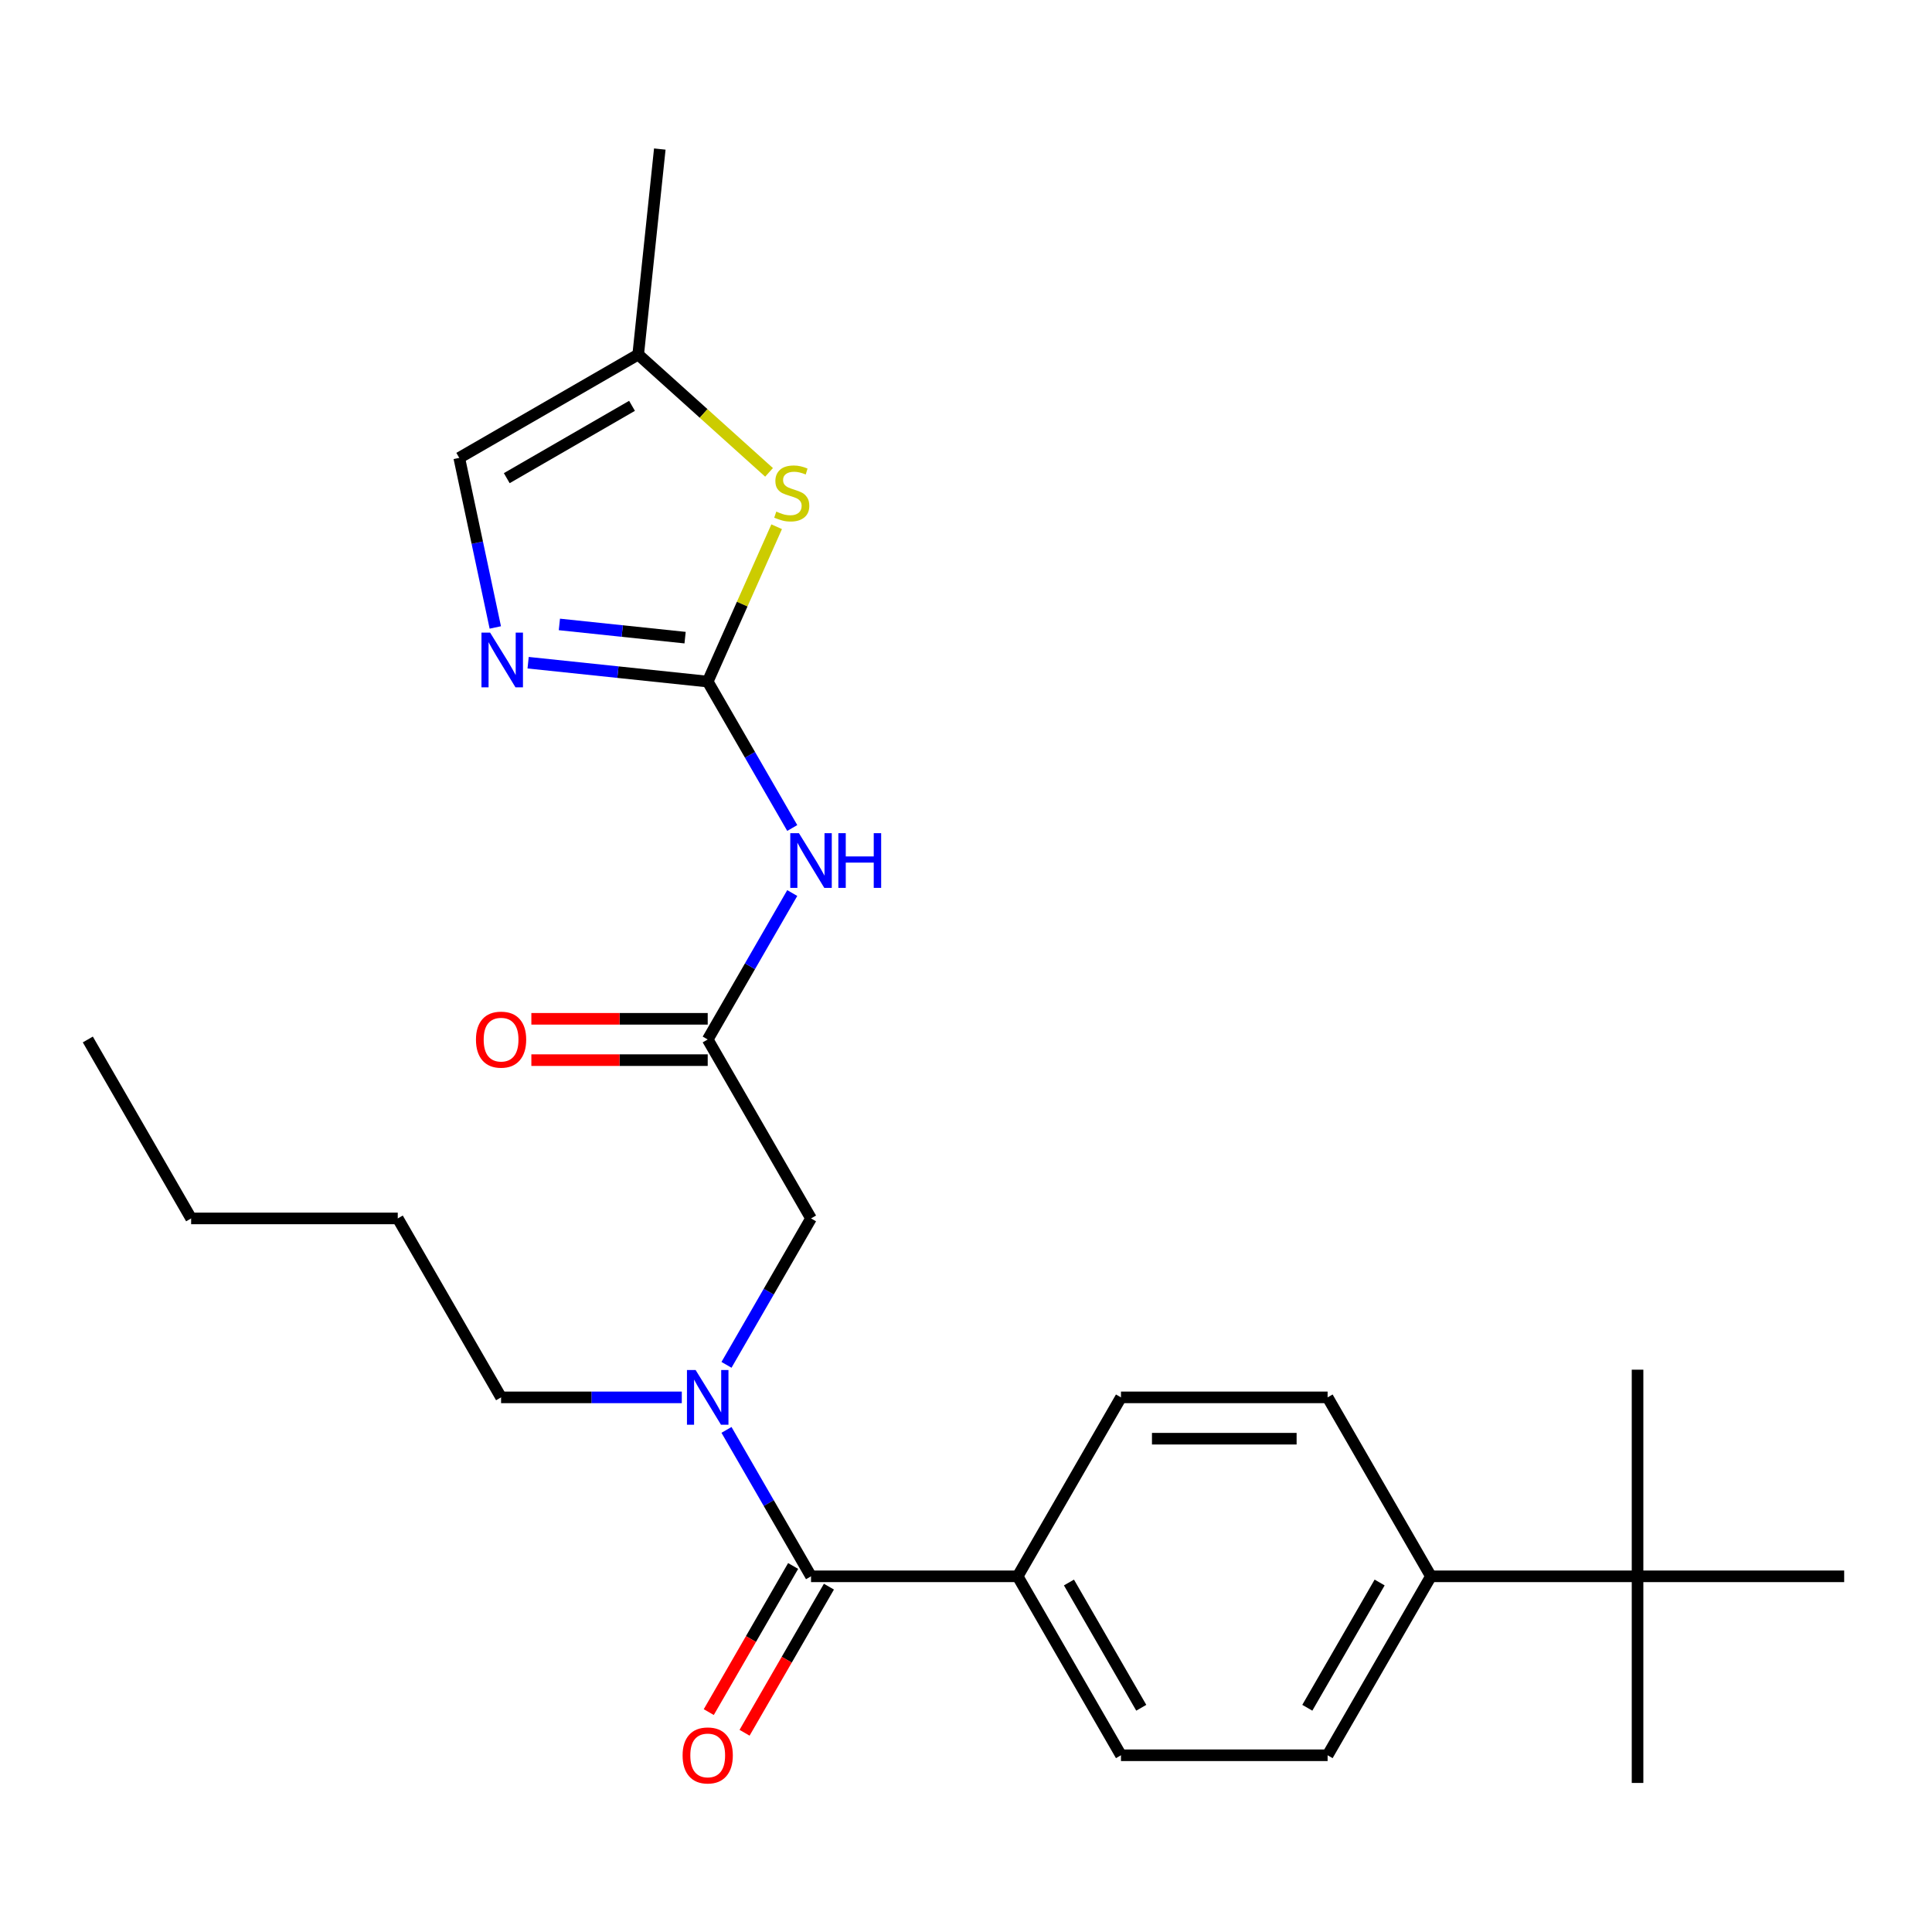 <?xml version='1.0' encoding='iso-8859-1'?>
<svg version='1.1' baseProfile='full'
              xmlns='http://www.w3.org/2000/svg'
                      xmlns:rdkit='http://www.rdkit.org/xml'
                      xmlns:xlink='http://www.w3.org/1999/xlink'
                  xml:space='preserve'
width='1000px' height='1000px' viewBox='0 0 1000 1000'>
<!-- END OF HEADER -->
<rect style='opacity:1.0;fill:#FFFFFF;stroke:none' width='1000' height='1000' x='0' y='0'> </rect>
<path class='bond-0' d='M 526.738,815.9 L 580.214,723.277' style='fill:none;fill-rule:evenodd;stroke:#000000;stroke-width:6px;stroke-linecap:butt;stroke-linejoin:miter;stroke-opacity:1' />
<path class='bond-1' d='M 526.738,815.9 L 580.214,908.523' style='fill:none;fill-rule:evenodd;stroke:#000000;stroke-width:6px;stroke-linecap:butt;stroke-linejoin:miter;stroke-opacity:1' />
<path class='bond-1' d='M 553.284,819.098 L 590.717,883.934' style='fill:none;fill-rule:evenodd;stroke:#000000;stroke-width:6px;stroke-linecap:butt;stroke-linejoin:miter;stroke-opacity:1' />
<path class='bond-2' d='M 526.738,815.9 L 419.786,815.9' style='fill:none;fill-rule:evenodd;stroke:#000000;stroke-width:6px;stroke-linecap:butt;stroke-linejoin:miter;stroke-opacity:1' />
<path class='bond-3' d='M 352.896,723.277 L 306.127,723.277' style='fill:none;fill-rule:evenodd;stroke:#0000FF;stroke-width:6px;stroke-linecap:butt;stroke-linejoin:miter;stroke-opacity:1' />
<path class='bond-3' d='M 306.127,723.277 L 259.358,723.277' style='fill:none;fill-rule:evenodd;stroke:#000000;stroke-width:6px;stroke-linecap:butt;stroke-linejoin:miter;stroke-opacity:1' />
<path class='bond-4' d='M 376.029,706.443 L 397.908,668.548' style='fill:none;fill-rule:evenodd;stroke:#0000FF;stroke-width:6px;stroke-linecap:butt;stroke-linejoin:miter;stroke-opacity:1' />
<path class='bond-4' d='M 397.908,668.548 L 419.786,630.654' style='fill:none;fill-rule:evenodd;stroke:#000000;stroke-width:6px;stroke-linecap:butt;stroke-linejoin:miter;stroke-opacity:1' />
<path class='bond-5' d='M 376.029,740.11 L 397.908,778.005' style='fill:none;fill-rule:evenodd;stroke:#0000FF;stroke-width:6px;stroke-linecap:butt;stroke-linejoin:miter;stroke-opacity:1' />
<path class='bond-5' d='M 397.908,778.005 L 419.786,815.9' style='fill:none;fill-rule:evenodd;stroke:#000000;stroke-width:6px;stroke-linecap:butt;stroke-linejoin:miter;stroke-opacity:1' />
<path class='bond-6' d='M 366.31,527.335 L 320.671,527.335' style='fill:none;fill-rule:evenodd;stroke:#000000;stroke-width:6px;stroke-linecap:butt;stroke-linejoin:miter;stroke-opacity:1' />
<path class='bond-6' d='M 320.671,527.335 L 275.032,527.335' style='fill:none;fill-rule:evenodd;stroke:#FF0000;stroke-width:6px;stroke-linecap:butt;stroke-linejoin:miter;stroke-opacity:1' />
<path class='bond-6' d='M 366.31,548.726 L 320.671,548.726' style='fill:none;fill-rule:evenodd;stroke:#000000;stroke-width:6px;stroke-linecap:butt;stroke-linejoin:miter;stroke-opacity:1' />
<path class='bond-6' d='M 320.671,548.726 L 275.032,548.726' style='fill:none;fill-rule:evenodd;stroke:#FF0000;stroke-width:6px;stroke-linecap:butt;stroke-linejoin:miter;stroke-opacity:1' />
<path class='bond-7' d='M 366.31,538.031 L 419.786,630.654' style='fill:none;fill-rule:evenodd;stroke:#000000;stroke-width:6px;stroke-linecap:butt;stroke-linejoin:miter;stroke-opacity:1' />
<path class='bond-8' d='M 366.31,538.031 L 388.189,500.136' style='fill:none;fill-rule:evenodd;stroke:#000000;stroke-width:6px;stroke-linecap:butt;stroke-linejoin:miter;stroke-opacity:1' />
<path class='bond-8' d='M 388.189,500.136 L 410.067,462.241' style='fill:none;fill-rule:evenodd;stroke:#0000FF;stroke-width:6px;stroke-linecap:butt;stroke-linejoin:miter;stroke-opacity:1' />
<path class='bond-9' d='M 410.524,810.552 L 388.692,848.367' style='fill:none;fill-rule:evenodd;stroke:#000000;stroke-width:6px;stroke-linecap:butt;stroke-linejoin:miter;stroke-opacity:1' />
<path class='bond-9' d='M 388.692,848.367 L 366.859,886.181' style='fill:none;fill-rule:evenodd;stroke:#FF0000;stroke-width:6px;stroke-linecap:butt;stroke-linejoin:miter;stroke-opacity:1' />
<path class='bond-9' d='M 429.048,821.247 L 407.216,859.062' style='fill:none;fill-rule:evenodd;stroke:#000000;stroke-width:6px;stroke-linecap:butt;stroke-linejoin:miter;stroke-opacity:1' />
<path class='bond-9' d='M 407.216,859.062 L 385.384,896.877' style='fill:none;fill-rule:evenodd;stroke:#FF0000;stroke-width:6px;stroke-linecap:butt;stroke-linejoin:miter;stroke-opacity:1' />
<path class='bond-10' d='M 847.594,815.9 L 740.642,815.9' style='fill:none;fill-rule:evenodd;stroke:#000000;stroke-width:6px;stroke-linecap:butt;stroke-linejoin:miter;stroke-opacity:1' />
<path class='bond-11' d='M 847.594,815.9 L 847.594,922.852' style='fill:none;fill-rule:evenodd;stroke:#000000;stroke-width:6px;stroke-linecap:butt;stroke-linejoin:miter;stroke-opacity:1' />
<path class='bond-12' d='M 847.594,815.9 L 847.594,708.948' style='fill:none;fill-rule:evenodd;stroke:#000000;stroke-width:6px;stroke-linecap:butt;stroke-linejoin:miter;stroke-opacity:1' />
<path class='bond-13' d='M 847.594,815.9 L 954.545,815.9' style='fill:none;fill-rule:evenodd;stroke:#000000;stroke-width:6px;stroke-linecap:butt;stroke-linejoin:miter;stroke-opacity:1' />
<path class='bond-14' d='M 740.642,815.9 L 687.166,908.523' style='fill:none;fill-rule:evenodd;stroke:#000000;stroke-width:6px;stroke-linecap:butt;stroke-linejoin:miter;stroke-opacity:1' />
<path class='bond-14' d='M 714.096,819.098 L 676.663,883.934' style='fill:none;fill-rule:evenodd;stroke:#000000;stroke-width:6px;stroke-linecap:butt;stroke-linejoin:miter;stroke-opacity:1' />
<path class='bond-15' d='M 740.642,815.9 L 687.166,723.277' style='fill:none;fill-rule:evenodd;stroke:#000000;stroke-width:6px;stroke-linecap:butt;stroke-linejoin:miter;stroke-opacity:1' />
<path class='bond-16' d='M 259.358,723.277 L 205.882,630.654' style='fill:none;fill-rule:evenodd;stroke:#000000;stroke-width:6px;stroke-linecap:butt;stroke-linejoin:miter;stroke-opacity:1' />
<path class='bond-17' d='M 205.882,630.654 L 98.93,630.654' style='fill:none;fill-rule:evenodd;stroke:#000000;stroke-width:6px;stroke-linecap:butt;stroke-linejoin:miter;stroke-opacity:1' />
<path class='bond-18' d='M 410.067,428.574 L 388.189,390.679' style='fill:none;fill-rule:evenodd;stroke:#0000FF;stroke-width:6px;stroke-linecap:butt;stroke-linejoin:miter;stroke-opacity:1' />
<path class='bond-18' d='M 388.189,390.679 L 366.31,352.785' style='fill:none;fill-rule:evenodd;stroke:#000000;stroke-width:6px;stroke-linecap:butt;stroke-linejoin:miter;stroke-opacity:1' />
<path class='bond-19' d='M 330.331,183.514 L 237.708,236.99' style='fill:none;fill-rule:evenodd;stroke:#000000;stroke-width:6px;stroke-linecap:butt;stroke-linejoin:miter;stroke-opacity:1' />
<path class='bond-19' d='M 327.132,210.06 L 262.296,247.494' style='fill:none;fill-rule:evenodd;stroke:#000000;stroke-width:6px;stroke-linecap:butt;stroke-linejoin:miter;stroke-opacity:1' />
<path class='bond-20' d='M 330.331,183.514 L 364.194,214.005' style='fill:none;fill-rule:evenodd;stroke:#000000;stroke-width:6px;stroke-linecap:butt;stroke-linejoin:miter;stroke-opacity:1' />
<path class='bond-20' d='M 364.194,214.005 L 398.058,244.496' style='fill:none;fill-rule:evenodd;stroke:#CCCC00;stroke-width:6px;stroke-linecap:butt;stroke-linejoin:miter;stroke-opacity:1' />
<path class='bond-21' d='M 330.331,183.514 L 341.51,77.148' style='fill:none;fill-rule:evenodd;stroke:#000000;stroke-width:6px;stroke-linecap:butt;stroke-linejoin:miter;stroke-opacity:1' />
<path class='bond-22' d='M 401.996,272.633 L 384.153,312.709' style='fill:none;fill-rule:evenodd;stroke:#CCCC00;stroke-width:6px;stroke-linecap:butt;stroke-linejoin:miter;stroke-opacity:1' />
<path class='bond-22' d='M 384.153,312.709 L 366.31,352.785' style='fill:none;fill-rule:evenodd;stroke:#000000;stroke-width:6px;stroke-linecap:butt;stroke-linejoin:miter;stroke-opacity:1' />
<path class='bond-23' d='M 366.31,352.785 L 319.834,347.9' style='fill:none;fill-rule:evenodd;stroke:#000000;stroke-width:6px;stroke-linecap:butt;stroke-linejoin:miter;stroke-opacity:1' />
<path class='bond-23' d='M 319.834,347.9 L 273.358,343.015' style='fill:none;fill-rule:evenodd;stroke:#0000FF;stroke-width:6px;stroke-linecap:butt;stroke-linejoin:miter;stroke-opacity:1' />
<path class='bond-23' d='M 354.603,330.046 L 322.07,326.627' style='fill:none;fill-rule:evenodd;stroke:#000000;stroke-width:6px;stroke-linecap:butt;stroke-linejoin:miter;stroke-opacity:1' />
<path class='bond-23' d='M 322.07,326.627 L 289.537,323.207' style='fill:none;fill-rule:evenodd;stroke:#0000FF;stroke-width:6px;stroke-linecap:butt;stroke-linejoin:miter;stroke-opacity:1' />
<path class='bond-24' d='M 256.366,324.771 L 247.037,280.881' style='fill:none;fill-rule:evenodd;stroke:#0000FF;stroke-width:6px;stroke-linecap:butt;stroke-linejoin:miter;stroke-opacity:1' />
<path class='bond-24' d='M 247.037,280.881 L 237.708,236.99' style='fill:none;fill-rule:evenodd;stroke:#000000;stroke-width:6px;stroke-linecap:butt;stroke-linejoin:miter;stroke-opacity:1' />
<path class='bond-25' d='M 98.93,630.654 L 45.455,538.031' style='fill:none;fill-rule:evenodd;stroke:#000000;stroke-width:6px;stroke-linecap:butt;stroke-linejoin:miter;stroke-opacity:1' />
<path class='bond-26' d='M 580.214,723.277 L 687.166,723.277' style='fill:none;fill-rule:evenodd;stroke:#000000;stroke-width:6px;stroke-linecap:butt;stroke-linejoin:miter;stroke-opacity:1' />
<path class='bond-26' d='M 596.257,744.667 L 671.123,744.667' style='fill:none;fill-rule:evenodd;stroke:#000000;stroke-width:6px;stroke-linecap:butt;stroke-linejoin:miter;stroke-opacity:1' />
<path class='bond-27' d='M 580.214,908.523 L 687.166,908.523' style='fill:none;fill-rule:evenodd;stroke:#000000;stroke-width:6px;stroke-linecap:butt;stroke-linejoin:miter;stroke-opacity:1' />
<path  class='atom-1' d='M 360.05 709.117
L 369.33 724.117
Q 370.25 725.597, 371.73 728.277
Q 373.21 730.957, 373.29 731.117
L 373.29 709.117
L 377.05 709.117
L 377.05 737.437
L 373.17 737.437
L 363.21 721.037
Q 362.05 719.117, 360.81 716.917
Q 359.61 714.717, 359.25 714.037
L 359.25 737.437
L 355.57 737.437
L 355.57 709.117
L 360.05 709.117
' fill='#0000FF'/>
<path  class='atom-3' d='M 246.358 538.111
Q 246.358 531.311, 249.718 527.511
Q 253.078 523.711, 259.358 523.711
Q 265.638 523.711, 268.998 527.511
Q 272.358 531.311, 272.358 538.111
Q 272.358 544.991, 268.958 548.911
Q 265.558 552.791, 259.358 552.791
Q 253.118 552.791, 249.718 548.911
Q 246.358 545.031, 246.358 538.111
M 259.358 549.591
Q 263.678 549.591, 265.998 546.711
Q 268.358 543.791, 268.358 538.111
Q 268.358 532.551, 265.998 529.751
Q 263.678 526.911, 259.358 526.911
Q 255.038 526.911, 252.678 529.711
Q 250.358 532.511, 250.358 538.111
Q 250.358 543.831, 252.678 546.711
Q 255.038 549.591, 259.358 549.591
' fill='#FF0000'/>
<path  class='atom-6' d='M 353.31 908.603
Q 353.31 901.803, 356.67 898.003
Q 360.03 894.203, 366.31 894.203
Q 372.59 894.203, 375.95 898.003
Q 379.31 901.803, 379.31 908.603
Q 379.31 915.483, 375.91 919.403
Q 372.51 923.283, 366.31 923.283
Q 360.07 923.283, 356.67 919.403
Q 353.31 915.523, 353.31 908.603
M 366.31 920.083
Q 370.63 920.083, 372.95 917.203
Q 375.31 914.283, 375.31 908.603
Q 375.31 903.043, 372.95 900.243
Q 370.63 897.403, 366.31 897.403
Q 361.99 897.403, 359.63 900.203
Q 357.31 903.003, 357.31 908.603
Q 357.31 914.323, 359.63 917.203
Q 361.99 920.083, 366.31 920.083
' fill='#FF0000'/>
<path  class='atom-11' d='M 413.526 431.248
L 422.806 446.248
Q 423.726 447.728, 425.206 450.408
Q 426.686 453.088, 426.766 453.248
L 426.766 431.248
L 430.526 431.248
L 430.526 459.568
L 426.646 459.568
L 416.686 443.168
Q 415.526 441.248, 414.286 439.048
Q 413.086 436.848, 412.726 436.168
L 412.726 459.568
L 409.046 459.568
L 409.046 431.248
L 413.526 431.248
' fill='#0000FF'/>
<path  class='atom-11' d='M 433.926 431.248
L 437.766 431.248
L 437.766 443.288
L 452.246 443.288
L 452.246 431.248
L 456.086 431.248
L 456.086 459.568
L 452.246 459.568
L 452.246 446.488
L 437.766 446.488
L 437.766 459.568
L 433.926 459.568
L 433.926 431.248
' fill='#0000FF'/>
<path  class='atom-13' d='M 401.811 264.799
Q 402.131 264.919, 403.451 265.479
Q 404.771 266.039, 406.211 266.399
Q 407.691 266.719, 409.131 266.719
Q 411.811 266.719, 413.371 265.439
Q 414.931 264.119, 414.931 261.839
Q 414.931 260.279, 414.131 259.319
Q 413.371 258.359, 412.171 257.839
Q 410.971 257.319, 408.971 256.719
Q 406.451 255.959, 404.931 255.239
Q 403.451 254.519, 402.371 252.999
Q 401.331 251.479, 401.331 248.919
Q 401.331 245.359, 403.731 243.159
Q 406.171 240.959, 410.971 240.959
Q 414.251 240.959, 417.971 242.519
L 417.051 245.599
Q 413.651 244.199, 411.091 244.199
Q 408.331 244.199, 406.811 245.359
Q 405.291 246.479, 405.331 248.439
Q 405.331 249.959, 406.091 250.879
Q 406.891 251.799, 408.011 252.319
Q 409.171 252.839, 411.091 253.439
Q 413.651 254.239, 415.171 255.039
Q 416.691 255.839, 417.771 257.479
Q 418.891 259.079, 418.891 261.839
Q 418.891 265.759, 416.251 267.879
Q 413.651 269.959, 409.291 269.959
Q 406.771 269.959, 404.851 269.399
Q 402.971 268.879, 400.731 267.959
L 401.811 264.799
' fill='#CCCC00'/>
<path  class='atom-15' d='M 253.684 327.445
L 262.964 342.445
Q 263.884 343.925, 265.364 346.605
Q 266.844 349.285, 266.924 349.445
L 266.924 327.445
L 270.684 327.445
L 270.684 355.765
L 266.804 355.765
L 256.844 339.365
Q 255.684 337.445, 254.444 335.245
Q 253.244 333.045, 252.884 332.365
L 252.884 355.765
L 249.204 355.765
L 249.204 327.445
L 253.684 327.445
' fill='#0000FF'/>
</svg>
